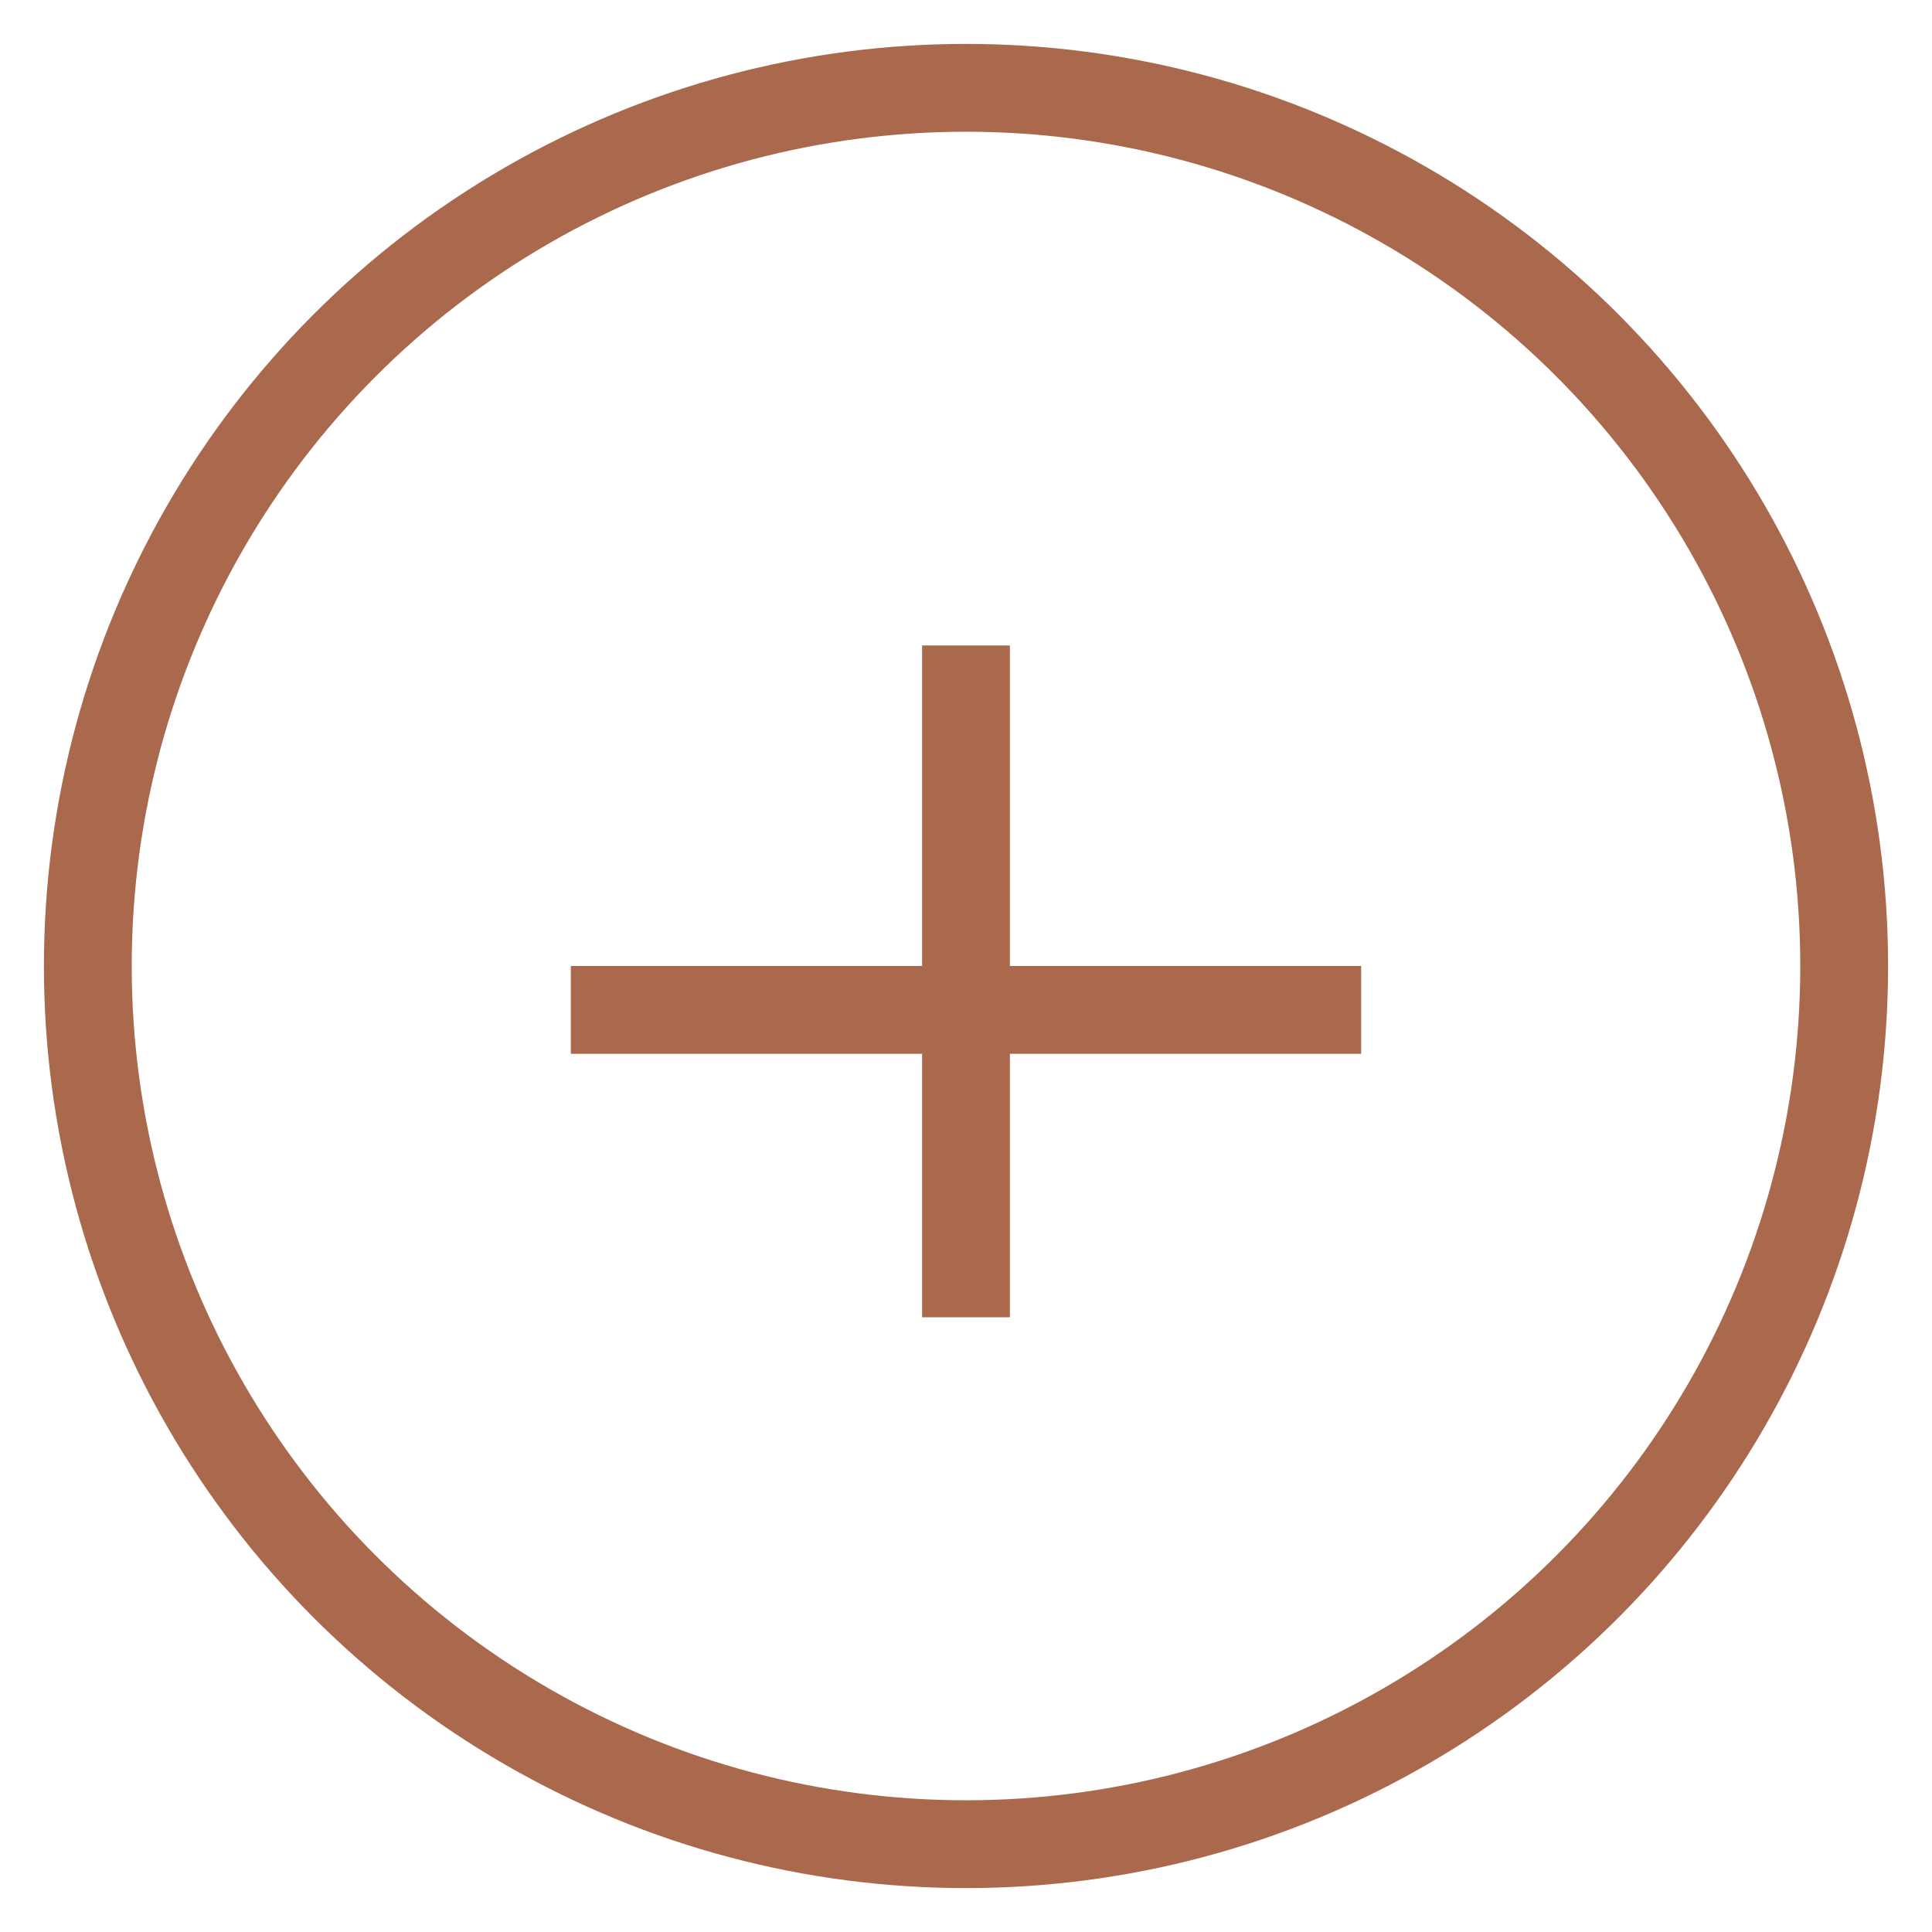 <svg xmlns="http://www.w3.org/2000/svg" width="22" height="22" viewBox="0 0 22 22">
    <g fill="none" fill-rule="evenodd" stroke="#AA694C" transform="translate(1 1)">
        <circle cx="10" cy="10" r="10"/>
        <path stroke-linecap="square" d="M6 10.5h8M10 13.5V6.85"/>
    </g>
</svg>
